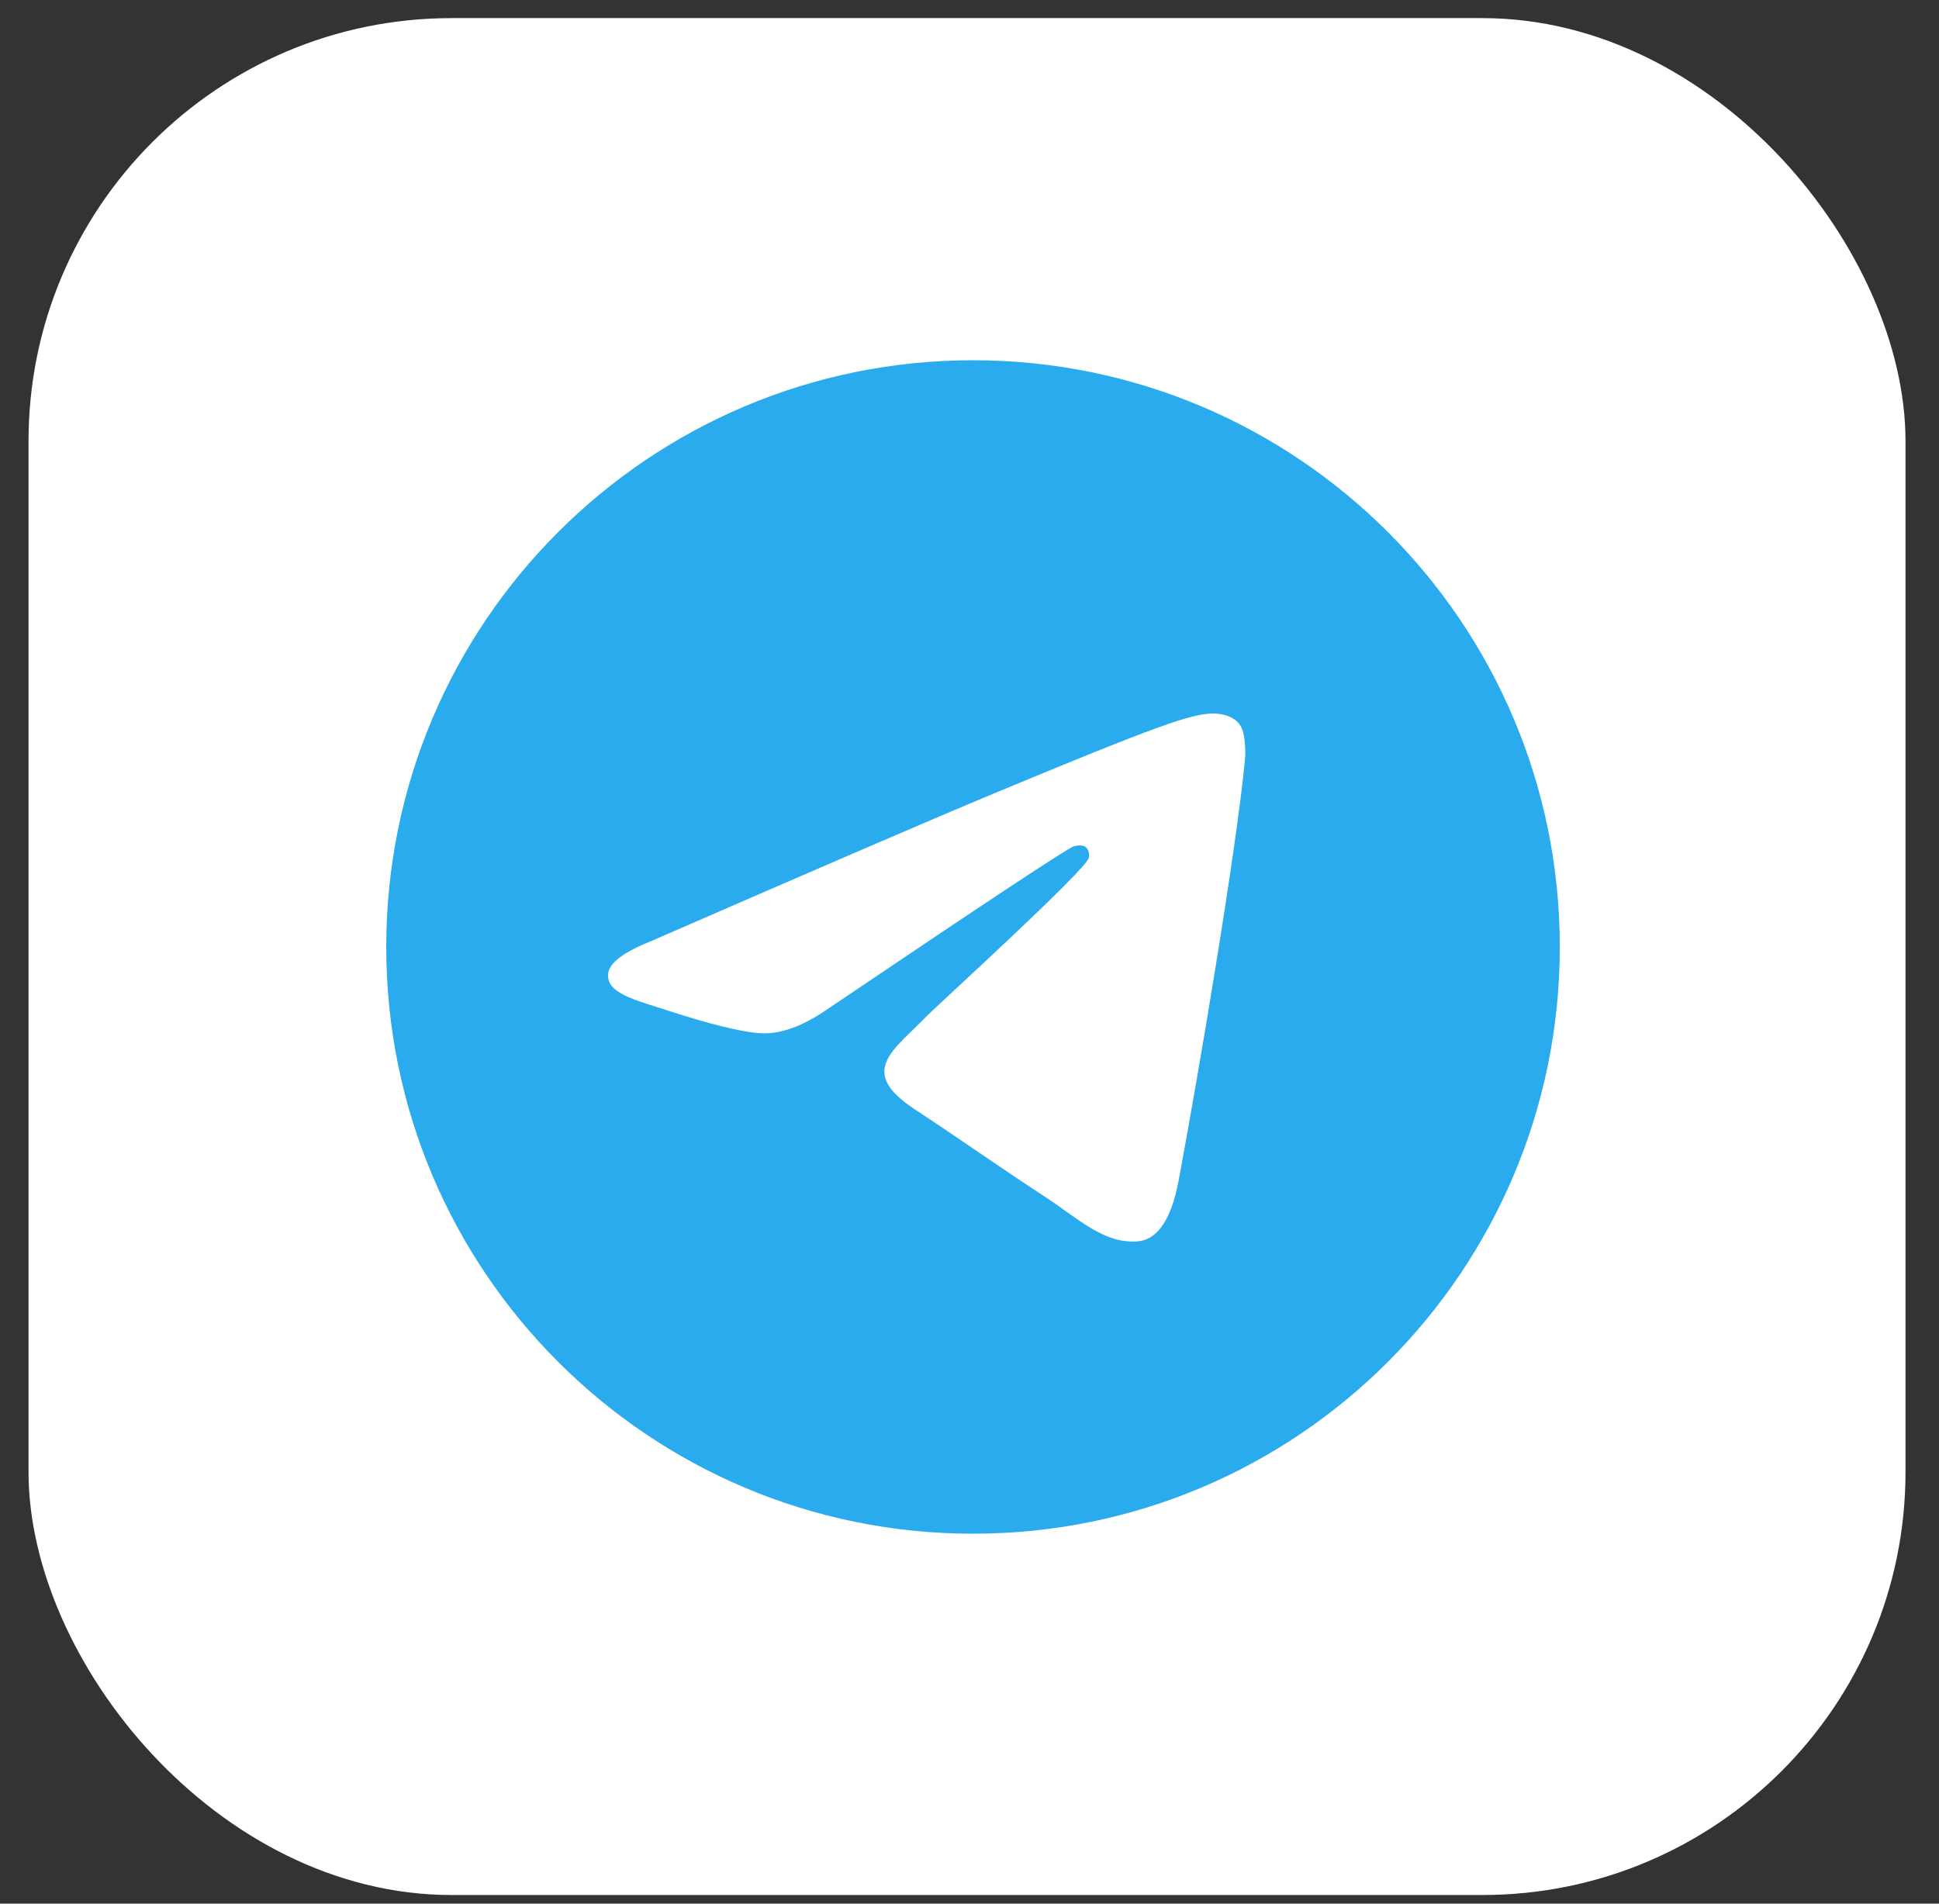 <?xml version="1.0" encoding="UTF-8"?> <svg xmlns="http://www.w3.org/2000/svg" width="55" height="54" viewBox="0 0 55 54" fill="none"><rect x="0" y="0" width="55" height="54" fill="#333333" stroke="none"/><rect x="0.809" y="0.514" width="53.241" height="53.241" rx="12" fill="white"></rect><g clip-path="url(#clip0_669_9154)"><path d="M27.599 43.506C36.791 43.507 44.243 36.055 44.244 26.863C44.244 17.671 36.793 10.22 27.601 10.219C18.409 10.219 10.957 17.67 10.956 26.862C10.956 36.054 18.407 43.506 27.599 43.506Z" fill="url(#paint0_linear_669_9154)"></path><path fill-rule="evenodd" clip-rule="evenodd" d="M18.49 26.687C23.342 24.573 26.578 23.179 28.197 22.506C32.819 20.584 33.779 20.25 34.405 20.239C34.543 20.236 34.851 20.271 35.05 20.433C35.219 20.569 35.265 20.754 35.287 20.883C35.309 21.013 35.337 21.308 35.315 21.538C35.064 24.17 33.98 30.557 33.429 33.504C33.195 34.752 32.736 35.17 32.291 35.211C31.325 35.3 30.591 34.572 29.655 33.958C28.19 32.998 27.362 32.4 25.941 31.463C24.297 30.38 25.363 29.785 26.299 28.812C26.544 28.558 30.803 24.684 30.885 24.333C30.896 24.289 30.905 24.125 30.808 24.039C30.711 23.952 30.567 23.982 30.463 24.005C30.316 24.039 27.976 25.585 23.443 28.645C22.779 29.101 22.177 29.324 21.638 29.312C21.044 29.299 19.9 28.976 19.051 28.7C18.008 28.361 17.18 28.182 17.252 27.606C17.29 27.306 17.703 27 18.49 26.687Z" fill="white"></path></g><defs><linearGradient id="paint0_linear_669_9154" x1="1675.32" y1="10.286" x2="1675.18" y2="3314.32" gradientUnits="userSpaceOnUse"><stop stop-color="#2AABEE"></stop><stop offset="1" stop-color="#229ED9"></stop></linearGradient><clipPath id="clip0_669_9154"><rect width="33.287" height="33.287" fill="white" transform="translate(10.957 10.218)"></rect></clipPath></defs></svg> 